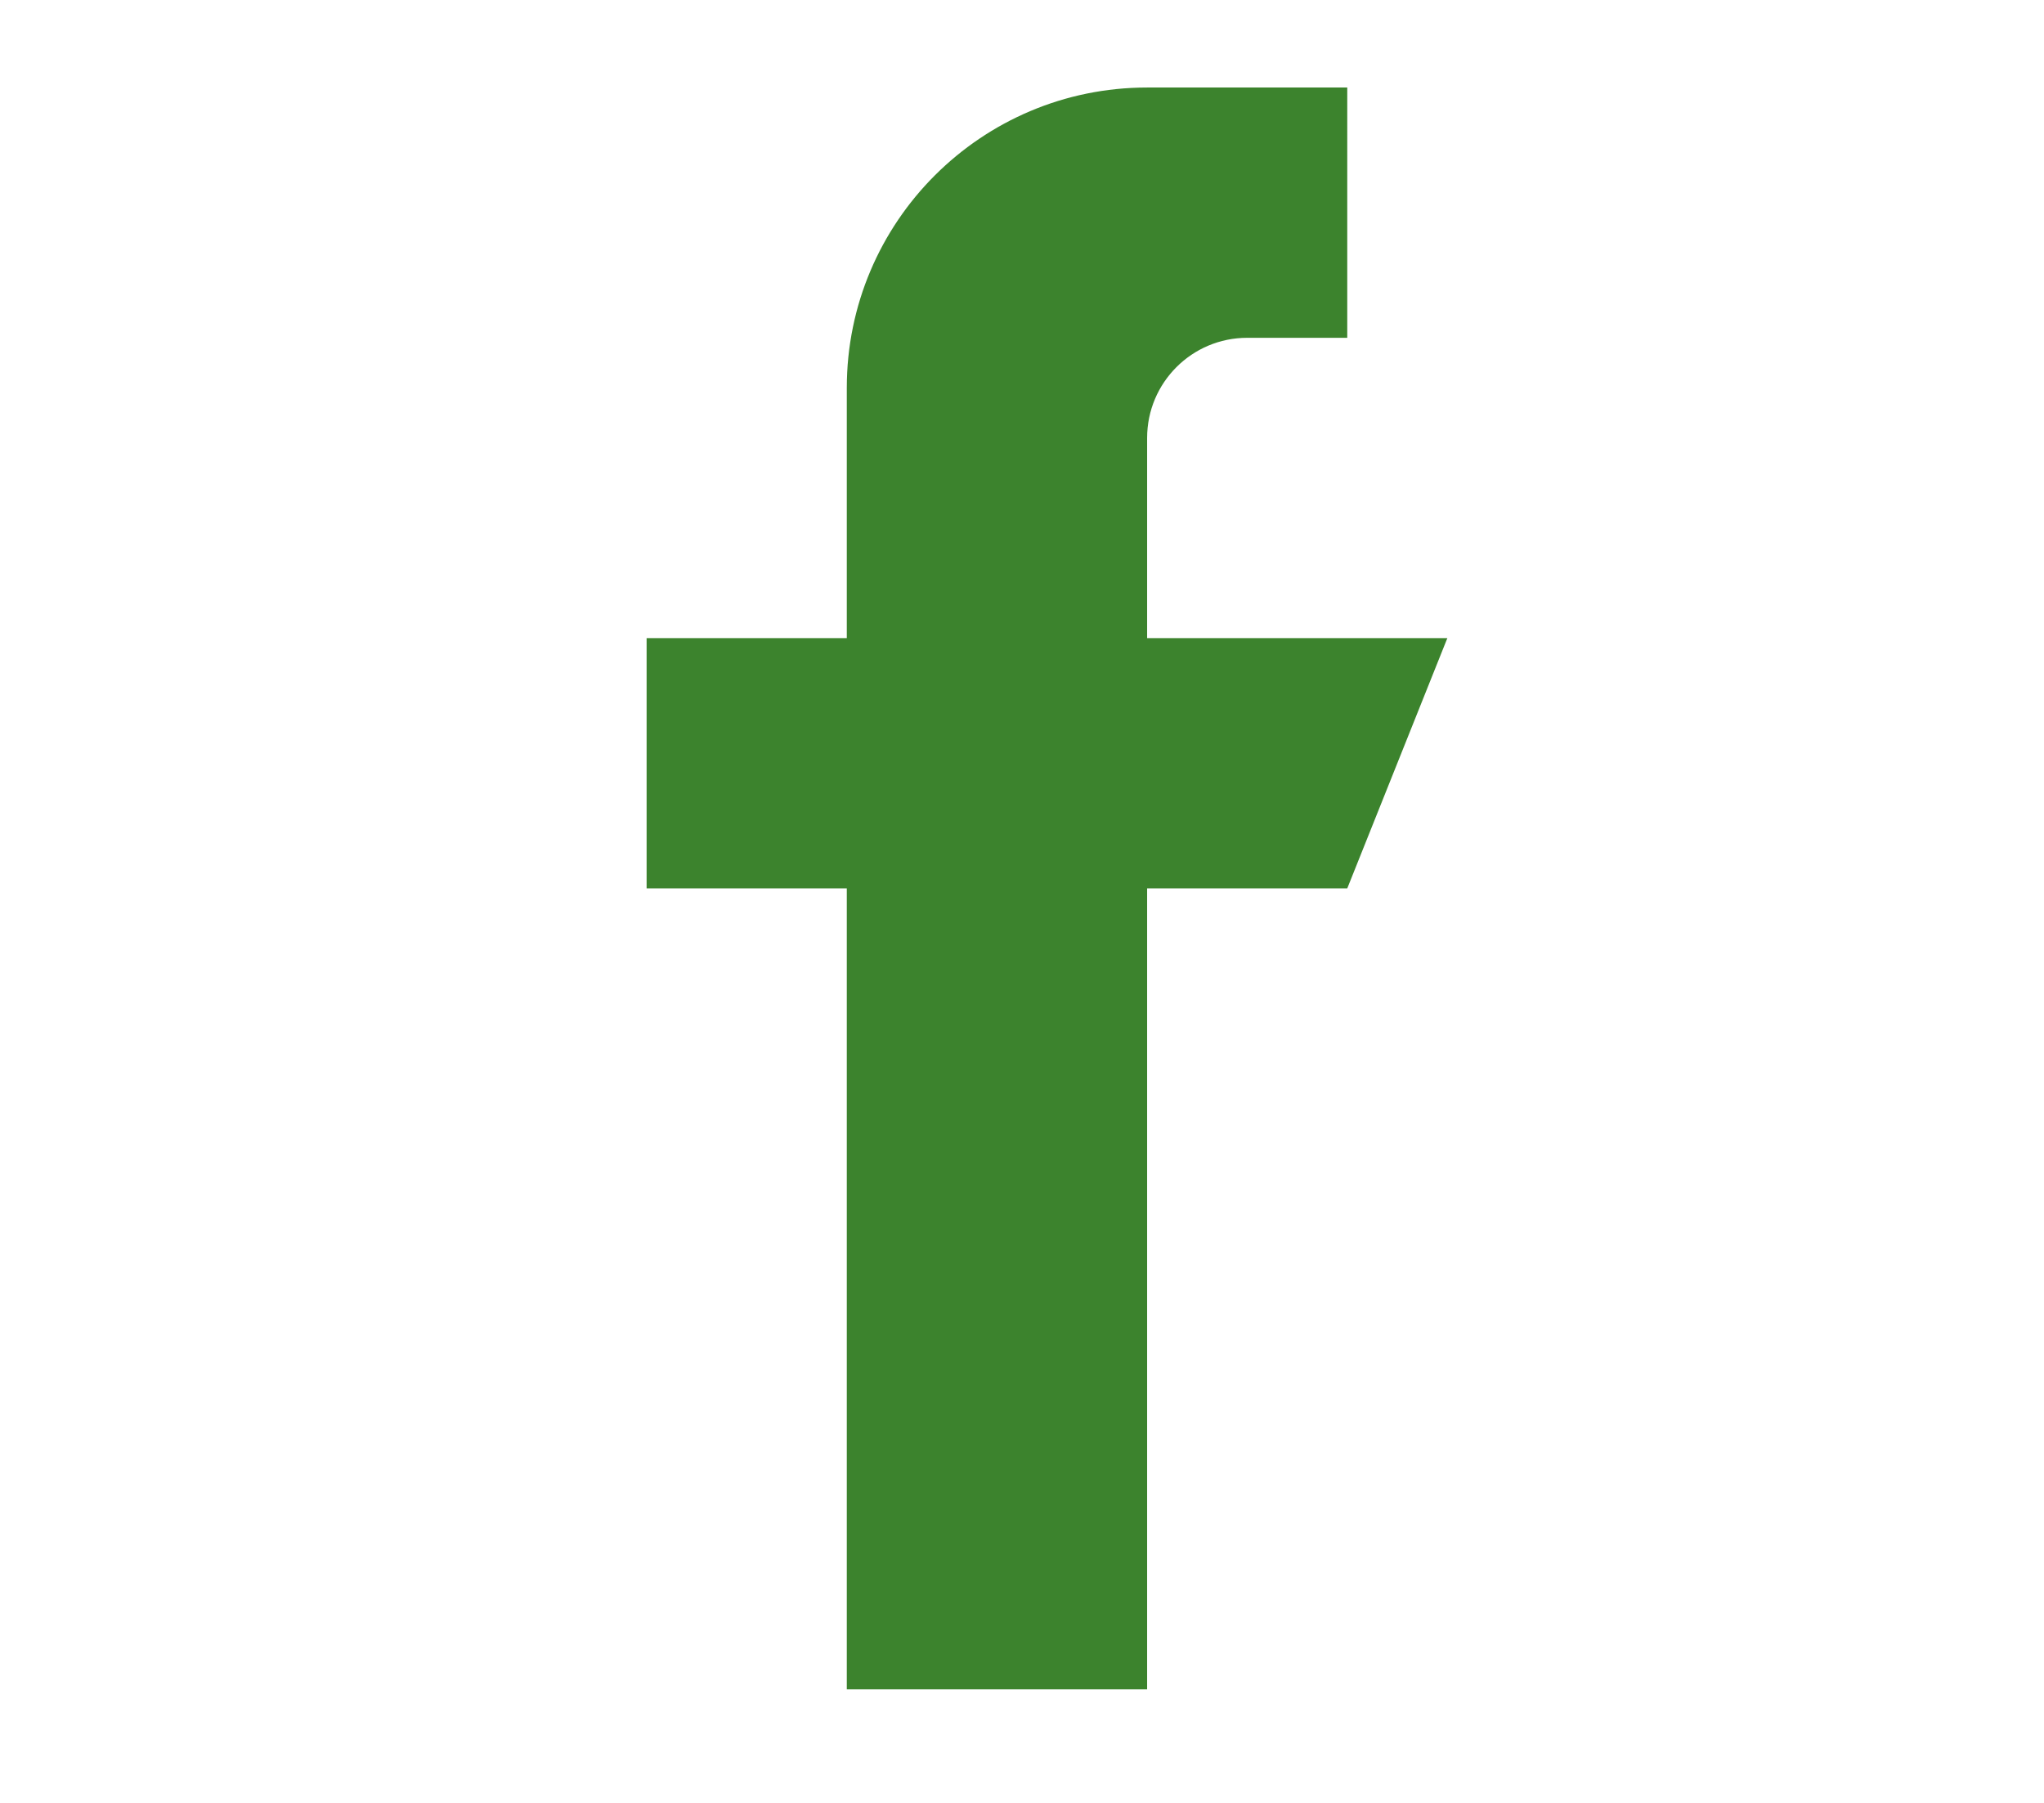 <?xml version="1.0" encoding="utf-8"?>
<!-- Generator: Adobe Illustrator 16.0.3, SVG Export Plug-In . SVG Version: 6.00 Build 0)  -->
<!DOCTYPE svg PUBLIC "-//W3C//DTD SVG 1.1//EN" "http://www.w3.org/Graphics/SVG/1.1/DTD/svg11.dtd">
<svg version="1.1" id="Capa_1" xmlns="http://www.w3.org/2000/svg" xmlns:xlink="http://www.w3.org/1999/xlink" x="0px" y="0px"
	 width="38.167px" height="33.666px" viewBox="0 0 38.167 33.666" enable-background="new 0 0 38.167 33.666" xml:space="preserve">
<g>
	<path fill="#3C832D" d="M470.515,380.926h-13.508c-4.588,0-8.32,3.731-8.32,8.32v13.508c0,4.587,3.732,8.318,8.32,8.318h13.508
		c4.588,0,8.319-3.732,8.319-8.318v-13.508C478.834,384.657,475.103,380.926,470.515,380.926 M476.159,402.754
		c0,3.111-2.532,5.645-5.645,5.645h-13.508c-3.113,0-5.645-2.533-5.645-5.645v-13.508c0-3.113,2.531-5.646,5.645-5.646h13.508
		c3.112,0,5.645,2.532,5.645,5.646V402.754z"/>
	<path fill="#3C832D" d="M463.761,388.231c-4.284,0-7.77,3.485-7.77,7.768c0,4.283,3.485,7.769,7.77,7.769
		c4.283,0,7.768-3.485,7.768-7.769C471.528,391.717,468.044,388.231,463.761,388.231 M463.761,401.092
		c-2.809,0-5.094-2.283-5.094-5.093c0-2.808,2.285-5.095,5.094-5.095s5.094,2.287,5.094,5.095
		C468.854,398.809,466.569,401.092,463.761,401.092"/>
	<path fill="#3C832D" d="M471.854,385.964c-0.516,0-1.021,0.208-1.385,0.573c-0.367,0.363-0.576,0.87-0.576,1.389
		c0,0.516,0.21,1.02,0.576,1.387c0.363,0.364,0.869,0.573,1.385,0.573c0.518,0,1.021-0.209,1.387-0.573
		c0.366-0.367,0.574-0.872,0.574-1.387c0-0.519-0.208-1.025-0.574-1.389C472.878,386.172,472.372,385.964,471.854,385.964"/>
	<path fill="#3C832D" d="M393.276,391.446h-5.606v-3.738c0-1.032,0.837-1.869,1.869-1.869h1.868v-4.673h-3.737
		c-3.097,0-5.608,2.51-5.608,5.607v4.673h-3.738v4.673h3.738v14.954h5.608v-14.954h3.737L393.276,391.446z"/>
	<path fill="#0C1E6C" d="M704.486,496.736l-2.411-2.412c-0.664-0.664-1.744-0.664-2.41,0l-1.095,1.097
		c-0.505,0.504-1.323,0.504-1.827,0.001l-4.749-4.754c-0.504-0.506-0.505-1.321,0-1.826c0.176-0.177,0.683-0.685,1.097-1.097
		c0.66-0.661,0.67-1.739-0.002-2.41l-2.41-2.403c-0.664-0.664-1.746-0.664-2.408-0.001c-0.496,0.491-0.656,0.648-0.879,0.87
		c-2.396,2.396-2.396,6.297,0,8.692l7.525,7.53c2.403,2.402,6.291,2.402,8.694,0l0.875-0.876
		C705.152,498.482,705.152,497.401,704.486,496.736 M701.272,495.129l2.411,2.411c0.221,0.222,0.221,0.582,0,0.804l-0.402,0.4
		l-3.214-3.213l0.402-0.402C700.69,494.907,701.052,494.907,701.272,495.129 M689.876,483.736l2.41,2.402
		c0.223,0.222,0.223,0.581,0,0.804l-0.4,0.401l-3.213-3.212l0.399-0.396C689.293,483.514,689.654,483.514,689.876,483.736
		 M695.722,499.22l-7.526-7.529c-1.854-1.854-1.956-4.766-0.313-6.742l3.203,3.203c-0.842,0.954-0.807,2.408,0.105,3.32l4.75,4.753
		c0.91,0.911,2.363,0.948,3.32,0.106l3.203,3.201C700.491,501.174,697.589,501.087,695.722,499.22"/>
	<path fill="#0C1E6C" d="M387.142,481.604c-4.133,0-7.495,3.362-7.495,7.495c0,1.396,0.387,2.759,1.118,3.941l5.951,9.587
		c0.112,0.185,0.313,0.296,0.529,0.296h0.006c0.217-0.002,0.418-0.117,0.53-0.304l5.798-9.681c0.692-1.158,1.057-2.485,1.057-3.84
		C394.636,484.967,391.274,481.604,387.142,481.604 M392.507,492.298l-5.271,8.802l-5.41-8.717c-0.608-0.984-0.938-2.12-0.938-3.283
		c0-3.445,2.81-6.255,6.254-6.255c3.443,0,6.25,2.81,6.25,6.255C393.392,490.229,393.083,491.335,392.507,492.298"/>
	<path fill="#0C1E6C" d="M387.142,485.352c-2.066,0-3.748,1.682-3.748,3.748c0,2.053,1.654,3.747,3.748,3.747
		c2.119,0,3.748-1.718,3.748-3.747C390.89,487.033,389.207,485.352,387.142,485.352 M387.142,491.606
		c-1.386,0-2.506-1.126-2.506-2.507c0-1.378,1.129-2.507,2.506-2.507s2.502,1.129,2.502,2.507
		C389.644,490.46,388.548,491.606,387.142,491.606"/>
	<path fill="#0C1E6C" d="M894.818,492.035c1.156,0.74,2.576,0.819,3.896,0.213c0.281-0.13,0.402-0.462,0.273-0.743
		c-0.129-0.28-0.461-0.403-0.742-0.274c-0.965,0.444-1.994,0.394-2.824-0.138c-0.811-0.52-1.293-1.401-1.293-2.359
		c0-1.543,1.256-2.797,2.799-2.797c1.541,0,2.797,1.254,2.797,2.797c0,0.31-0.25,0.561-0.559,0.561
		c-0.283,0-0.547-0.214-0.561-0.551v-0.01c0-0.925-0.752-1.678-1.678-1.678s-1.68,0.753-1.68,1.678c0,0.927,0.754,1.68,1.68,1.68
		c0.43,0,0.82-0.162,1.119-0.43c0.297,0.268,0.689,0.43,1.119,0.43c0.926,0,1.678-0.753,1.678-1.68c0-2.159-1.756-3.918-3.916-3.918
		s-3.918,1.759-3.918,3.918C893.01,490.075,893.686,491.31,894.818,492.035 M896.928,489.294c-0.309,0-0.563-0.251-0.563-0.561
		c0-0.308,0.254-0.559,0.563-0.559c0.285,0,0.521,0.217,0.555,0.495c-0.008,0.051-0.01,0.103-0.004,0.154
		C897.436,489.09,897.205,489.294,896.928,489.294"/>
	<path fill="#0C1E6C" d="M905.322,489.928c-0.002-0.146-0.059-0.29-0.164-0.396l-2.076-2.075v-4.319c0-0.309-0.25-0.56-0.559-0.56
		H891.33c-0.309,0-0.559,0.251-0.559,0.56v4.319l-2.076,2.075c-0.002,0.002-0.002,0.004-0.004,0.006
		c-0.105,0.108-0.158,0.251-0.158,0.39c0,0-0.002,0-0.002,0.001v10.072c0,0.928,0.756,1.68,1.68,1.68h13.43
		c0.928,0,1.682-0.754,1.682-1.68V489.928L905.322,489.928z M903.971,489.928l-0.889,0.888v-1.775L903.971,489.928z
		 M901.963,483.697v3.992v4.245l-3.031,3.03h-4.012l-3.031-3.03v-4.245v-3.992H901.963z M890.771,490.815l-0.889-0.888l0.889-0.888
		V490.815z M889.652,499.77v-8.49l4.244,4.245L889.652,499.77z M890.443,500.562l4.477-4.479h4.012l4.479,4.479H890.443z
		 M904.201,499.77l-4.244-4.245l4.244-4.245V499.77z"/>
</g>
<path fill="#3C832D" d="M88.171-3.897H74.663c-4.588,0-8.32,3.731-8.32,8.32v13.508c0,4.587,3.732,8.318,8.32,8.318h13.508
	c4.588,0,8.319-3.732,8.319-8.318V4.423C96.49-0.166,92.759-3.897,88.171-3.897 M93.815,17.931c0,3.111-2.532,5.645-5.645,5.645
	H74.663c-3.113,0-5.645-2.533-5.645-5.645V4.423c0-3.113,2.531-5.646,5.645-5.646h13.508c3.112,0,5.645,2.532,5.645,5.646V17.931z"
	/>
<path fill="#3C832D" d="M81.417,3.408c-4.284,0-7.77,3.485-7.77,7.768c0,4.283,3.485,7.769,7.77,7.769
	c4.283,0,7.768-3.485,7.768-7.769C89.185,6.894,85.7,3.408,81.417,3.408 M81.417,16.269c-2.809,0-5.094-2.283-5.094-5.093
	c0-2.808,2.285-5.095,5.094-5.095s5.094,2.287,5.094,5.095C86.511,13.985,84.226,16.269,81.417,16.269"/>
<path fill="#3C832D" d="M89.511,1.141c-0.516,0-1.021,0.208-1.385,0.573c-0.367,0.363-0.576,0.87-0.576,1.389
	c0,0.516,0.21,1.02,0.576,1.387c0.363,0.364,0.869,0.573,1.385,0.573c0.518,0,1.021-0.209,1.387-0.573
	c0.366-0.367,0.574-0.872,0.574-1.387c0-0.519-0.208-1.025-0.574-1.389C90.534,1.349,90.028,1.141,89.511,1.141"/>
<path fill="#3C832D" d="M27.026,11.914H21.42V8.176c0-1.032,0.837-1.869,1.869-1.869h1.868V1.634H21.42
	c-3.097,0-5.608,2.51-5.608,5.607v4.673h-3.738v4.673h3.738v14.954h5.608V16.587h3.737L27.026,11.914z"/>
</svg>
